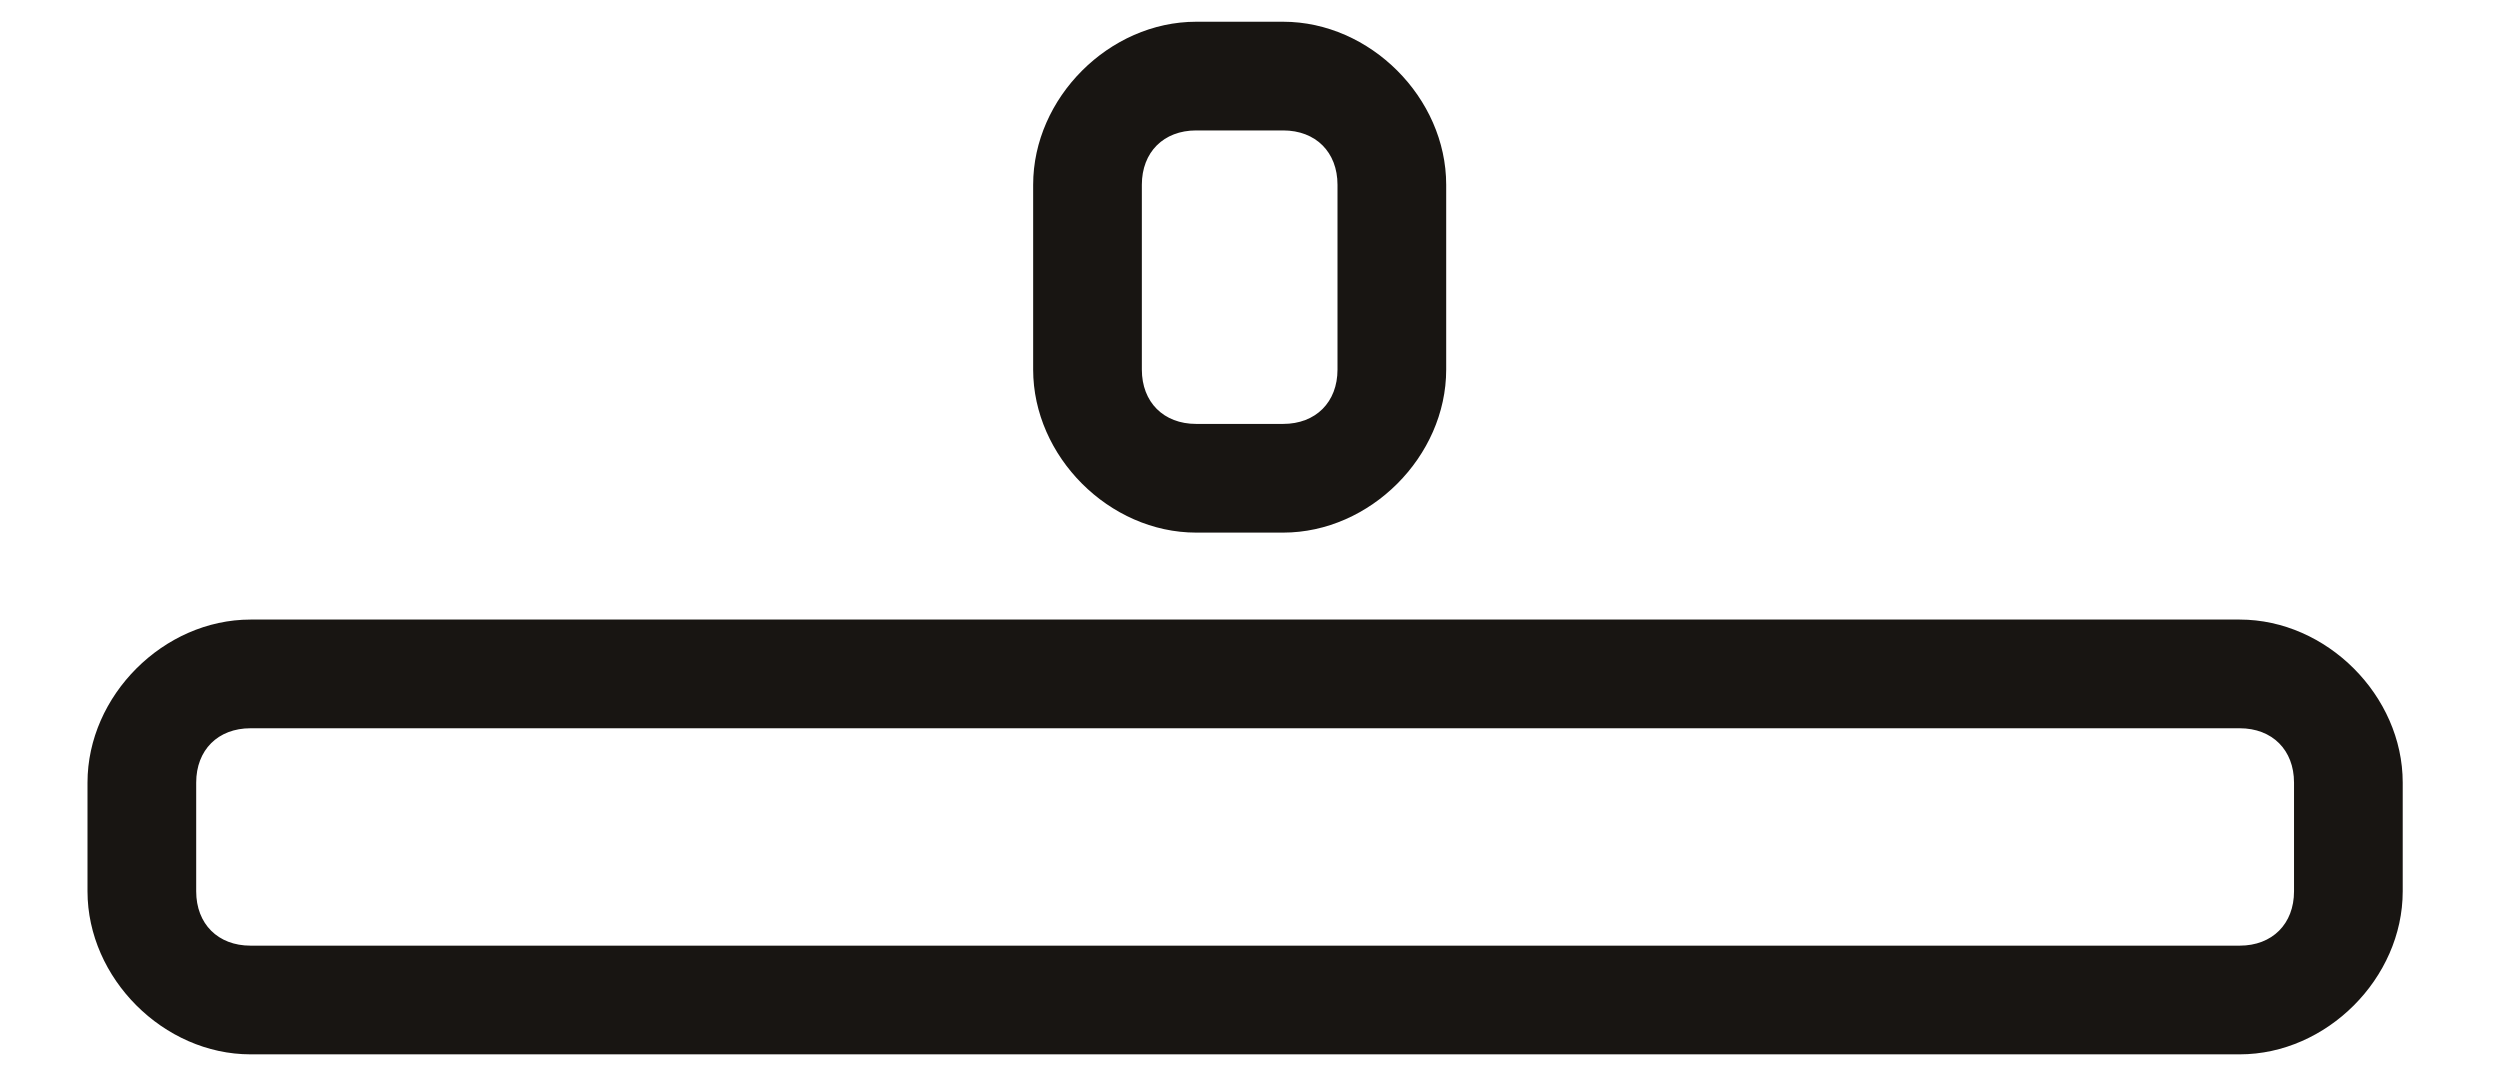<svg width="23" height="10" viewBox="0 0 23 10" fill="none" xmlns="http://www.w3.org/2000/svg">
<path fill-rule="evenodd" clip-rule="evenodd" d="M2.305 6.7C2.005 6.7 1.805 6.9 1.805 7.2V8.2C1.805 8.5 2.005 8.7 2.305 8.7H20.605C20.905 8.7 21.105 8.5 21.105 8.2V7.2C21.105 6.9 20.905 6.7 20.605 6.7H2.305ZM0.805 7.2C0.805 6.4 1.505 5.7 2.305 5.7H20.605C21.405 5.7 22.105 6.4 22.105 7.2V8.2C22.105 9 21.405 9.7 20.605 9.7H2.305C1.505 9.7 0.805 9 0.805 8.2V7.2Z" fill="#181512"/>
<path fill-rule="evenodd" clip-rule="evenodd" d="M9.505 1.7C9.505 0.9 10.205 0.2 11.005 0.2H11.805C12.605 0.2 13.305 0.9 13.305 1.7V3.4C13.305 4.2 12.605 4.9 11.805 4.9H11.005C10.205 4.9 9.505 4.2 9.505 3.4V1.7ZM11.005 1.2C10.705 1.2 10.505 1.4 10.505 1.7V3.4C10.505 3.7 10.705 3.9 11.005 3.9H11.805C12.105 3.9 12.305 3.7 12.305 3.4V1.7C12.305 1.4 12.105 1.2 11.805 1.2H11.005Z" fill="#181512"/>
</svg>

